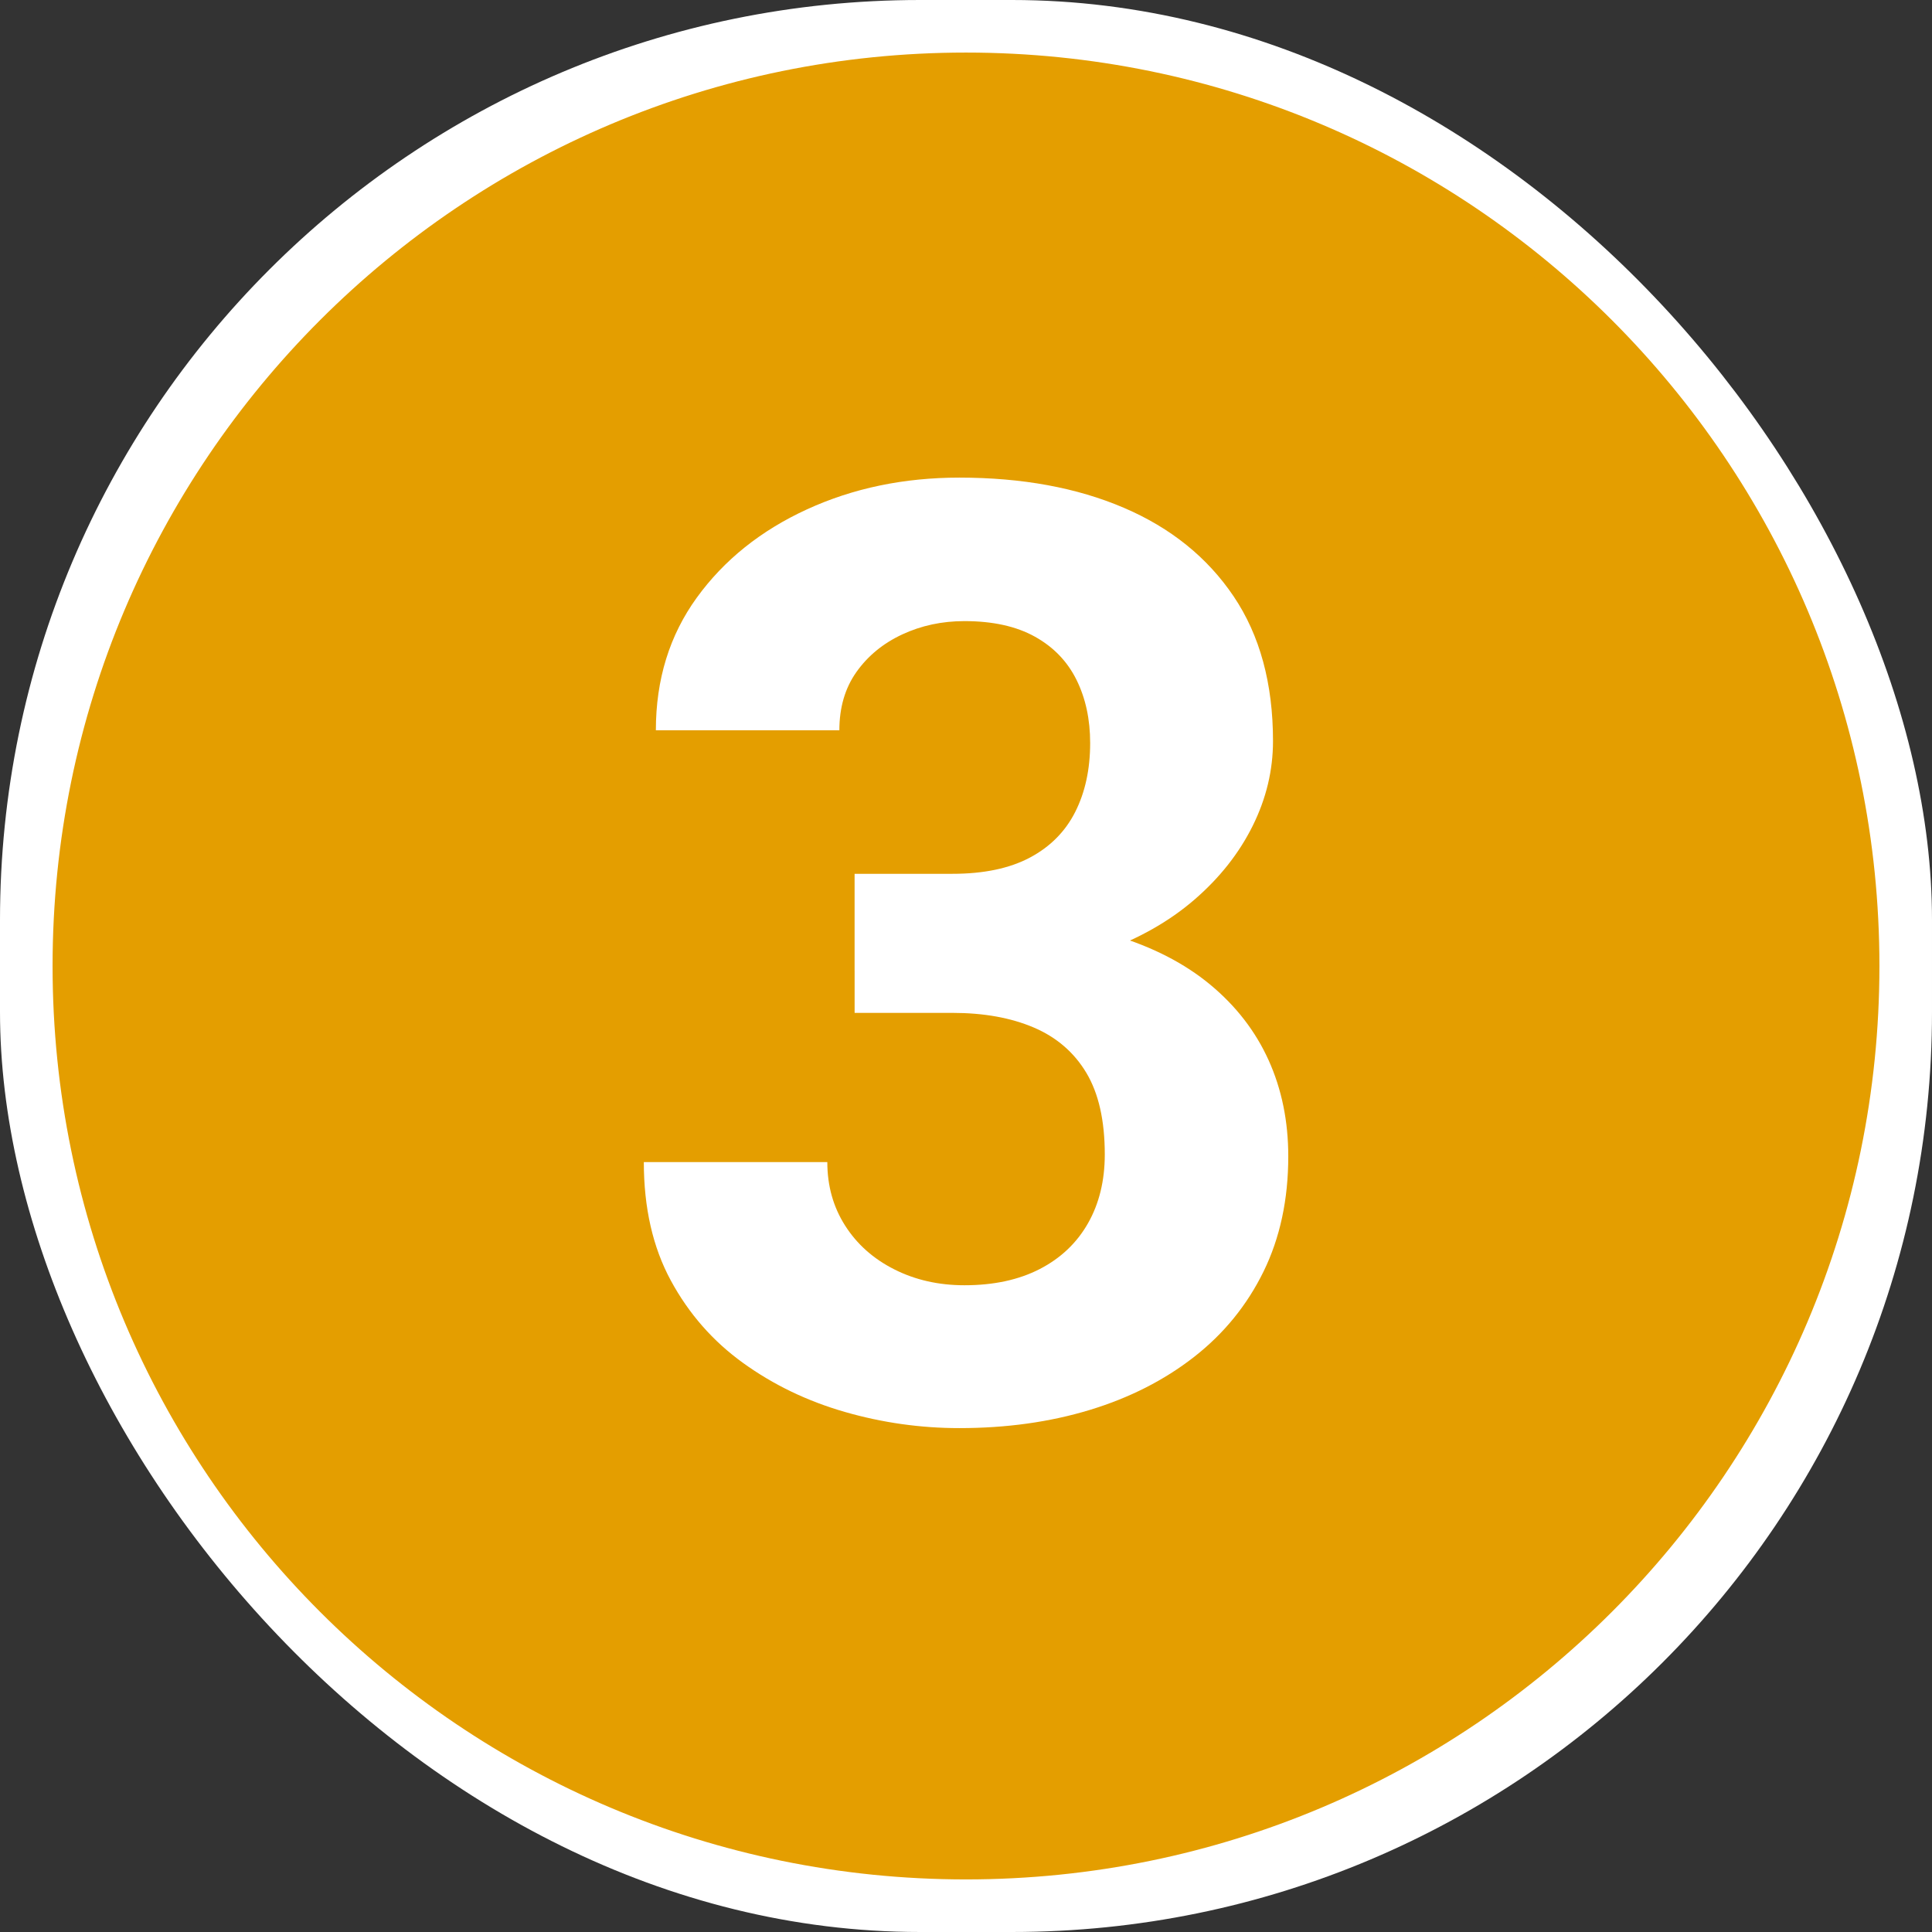 <?xml version="1.0" encoding="UTF-8"?><svg id="a" xmlns="http://www.w3.org/2000/svg" viewBox="0 0 178.296 178.296"><rect x="0" y="0" width="178.296" height="178.296" fill="#333333" stroke="none"/><rect width="178.296" height="178.296" rx="84.903" ry="84.903" style="fill:#fff;"/><path d="M89.148,4.852h0c46.556,0,84.296,37.741,84.296,84.296s-37.741,84.296-84.296,84.296S4.852,135.703,4.852,89.148,42.592,4.852,89.148,4.852Z" style="fill:#fff;"/><path d="M89.148,6.671v1.819c22.279,0,42.432,9.025,57.034,23.624,14.599,14.602,23.623,34.755,23.624,57.034,0,22.279-9.025,42.432-23.624,57.034-14.602,14.599-34.755,23.623-57.034,23.624-22.279,0-42.432-9.025-57.034-23.624-14.599-14.602-23.623-34.755-23.624-57.034,0-22.279,9.025-42.432,23.624-57.034,14.602-14.599,34.755-23.623,57.034-23.624v-3.639c-46.556.001-84.295,37.74-84.296,84.296.001,46.556,37.74,84.295,84.296,84.296,46.556-.001,84.295-37.74,84.296-84.296-.001-46.556-37.74-84.295-84.296-84.296v1.819Z" style="fill:#e49e00;"/><circle cx="89.472" cy="89.483" r="82.444" style="fill:#e49e00;"/><path d="M78.869,93.472v-8.73h11.719c4.648,0,8.73.527,12.246,1.582s6.465,2.569,8.848,4.541c2.382,1.973,4.18,4.297,5.391,6.973,1.21,2.676,1.816,5.635,1.816,8.877,0,3.984-.762,7.529-2.285,10.635s-3.662,5.733-6.416,7.881c-2.754,2.149-5.968,3.779-9.639,4.893-3.672,1.113-7.676,1.67-12.012,1.67-3.595,0-7.119-.498-10.576-1.494s-6.583-2.5-9.375-4.512c-2.793-2.011-5.02-4.55-6.68-7.617-1.661-3.066-2.49-6.709-2.49-10.928h16.934c0,2.188.547,4.141,1.641,5.859,1.093,1.719,2.607,3.067,4.541,4.043,1.934.977,4.092,1.465,6.475,1.465,2.695,0,5.01-.498,6.943-1.494s3.418-2.402,4.453-4.219c1.034-1.816,1.553-3.935,1.553-6.357,0-3.125-.566-5.634-1.699-7.529-1.134-1.894-2.754-3.291-4.863-4.189-2.109-.898-4.609-1.348-7.5-1.348h-9.023ZM78.869,80.64h9.023c2.891,0,5.273-.498,7.148-1.494s3.271-2.402,4.189-4.219c.917-1.816,1.377-3.935,1.377-6.357,0-2.187-.42-4.131-1.26-5.83-.841-1.699-2.119-3.027-3.838-3.984-1.72-.957-3.888-1.436-6.504-1.436-2.071,0-3.984.41-5.742,1.23s-3.164,1.973-4.219,3.457c-1.055,1.485-1.582,3.281-1.582,5.391h-16.934c0-4.688,1.26-8.769,3.779-12.246,2.52-3.476,5.908-6.191,10.166-8.145,4.257-1.953,8.944-2.93,14.062-2.93,5.78,0,10.84.928,15.176,2.783,4.336,1.856,7.714,4.581,10.137,8.174,2.422,3.594,3.633,8.047,3.633,13.359,0,2.695-.625,5.303-1.875,7.822-1.251,2.52-3.038,4.786-5.361,6.797-2.324,2.012-5.147,3.614-8.467,4.805-3.32,1.192-7.052,1.787-11.191,1.787h-11.719v-8.965Z" style="fill:#fff;"/></svg>